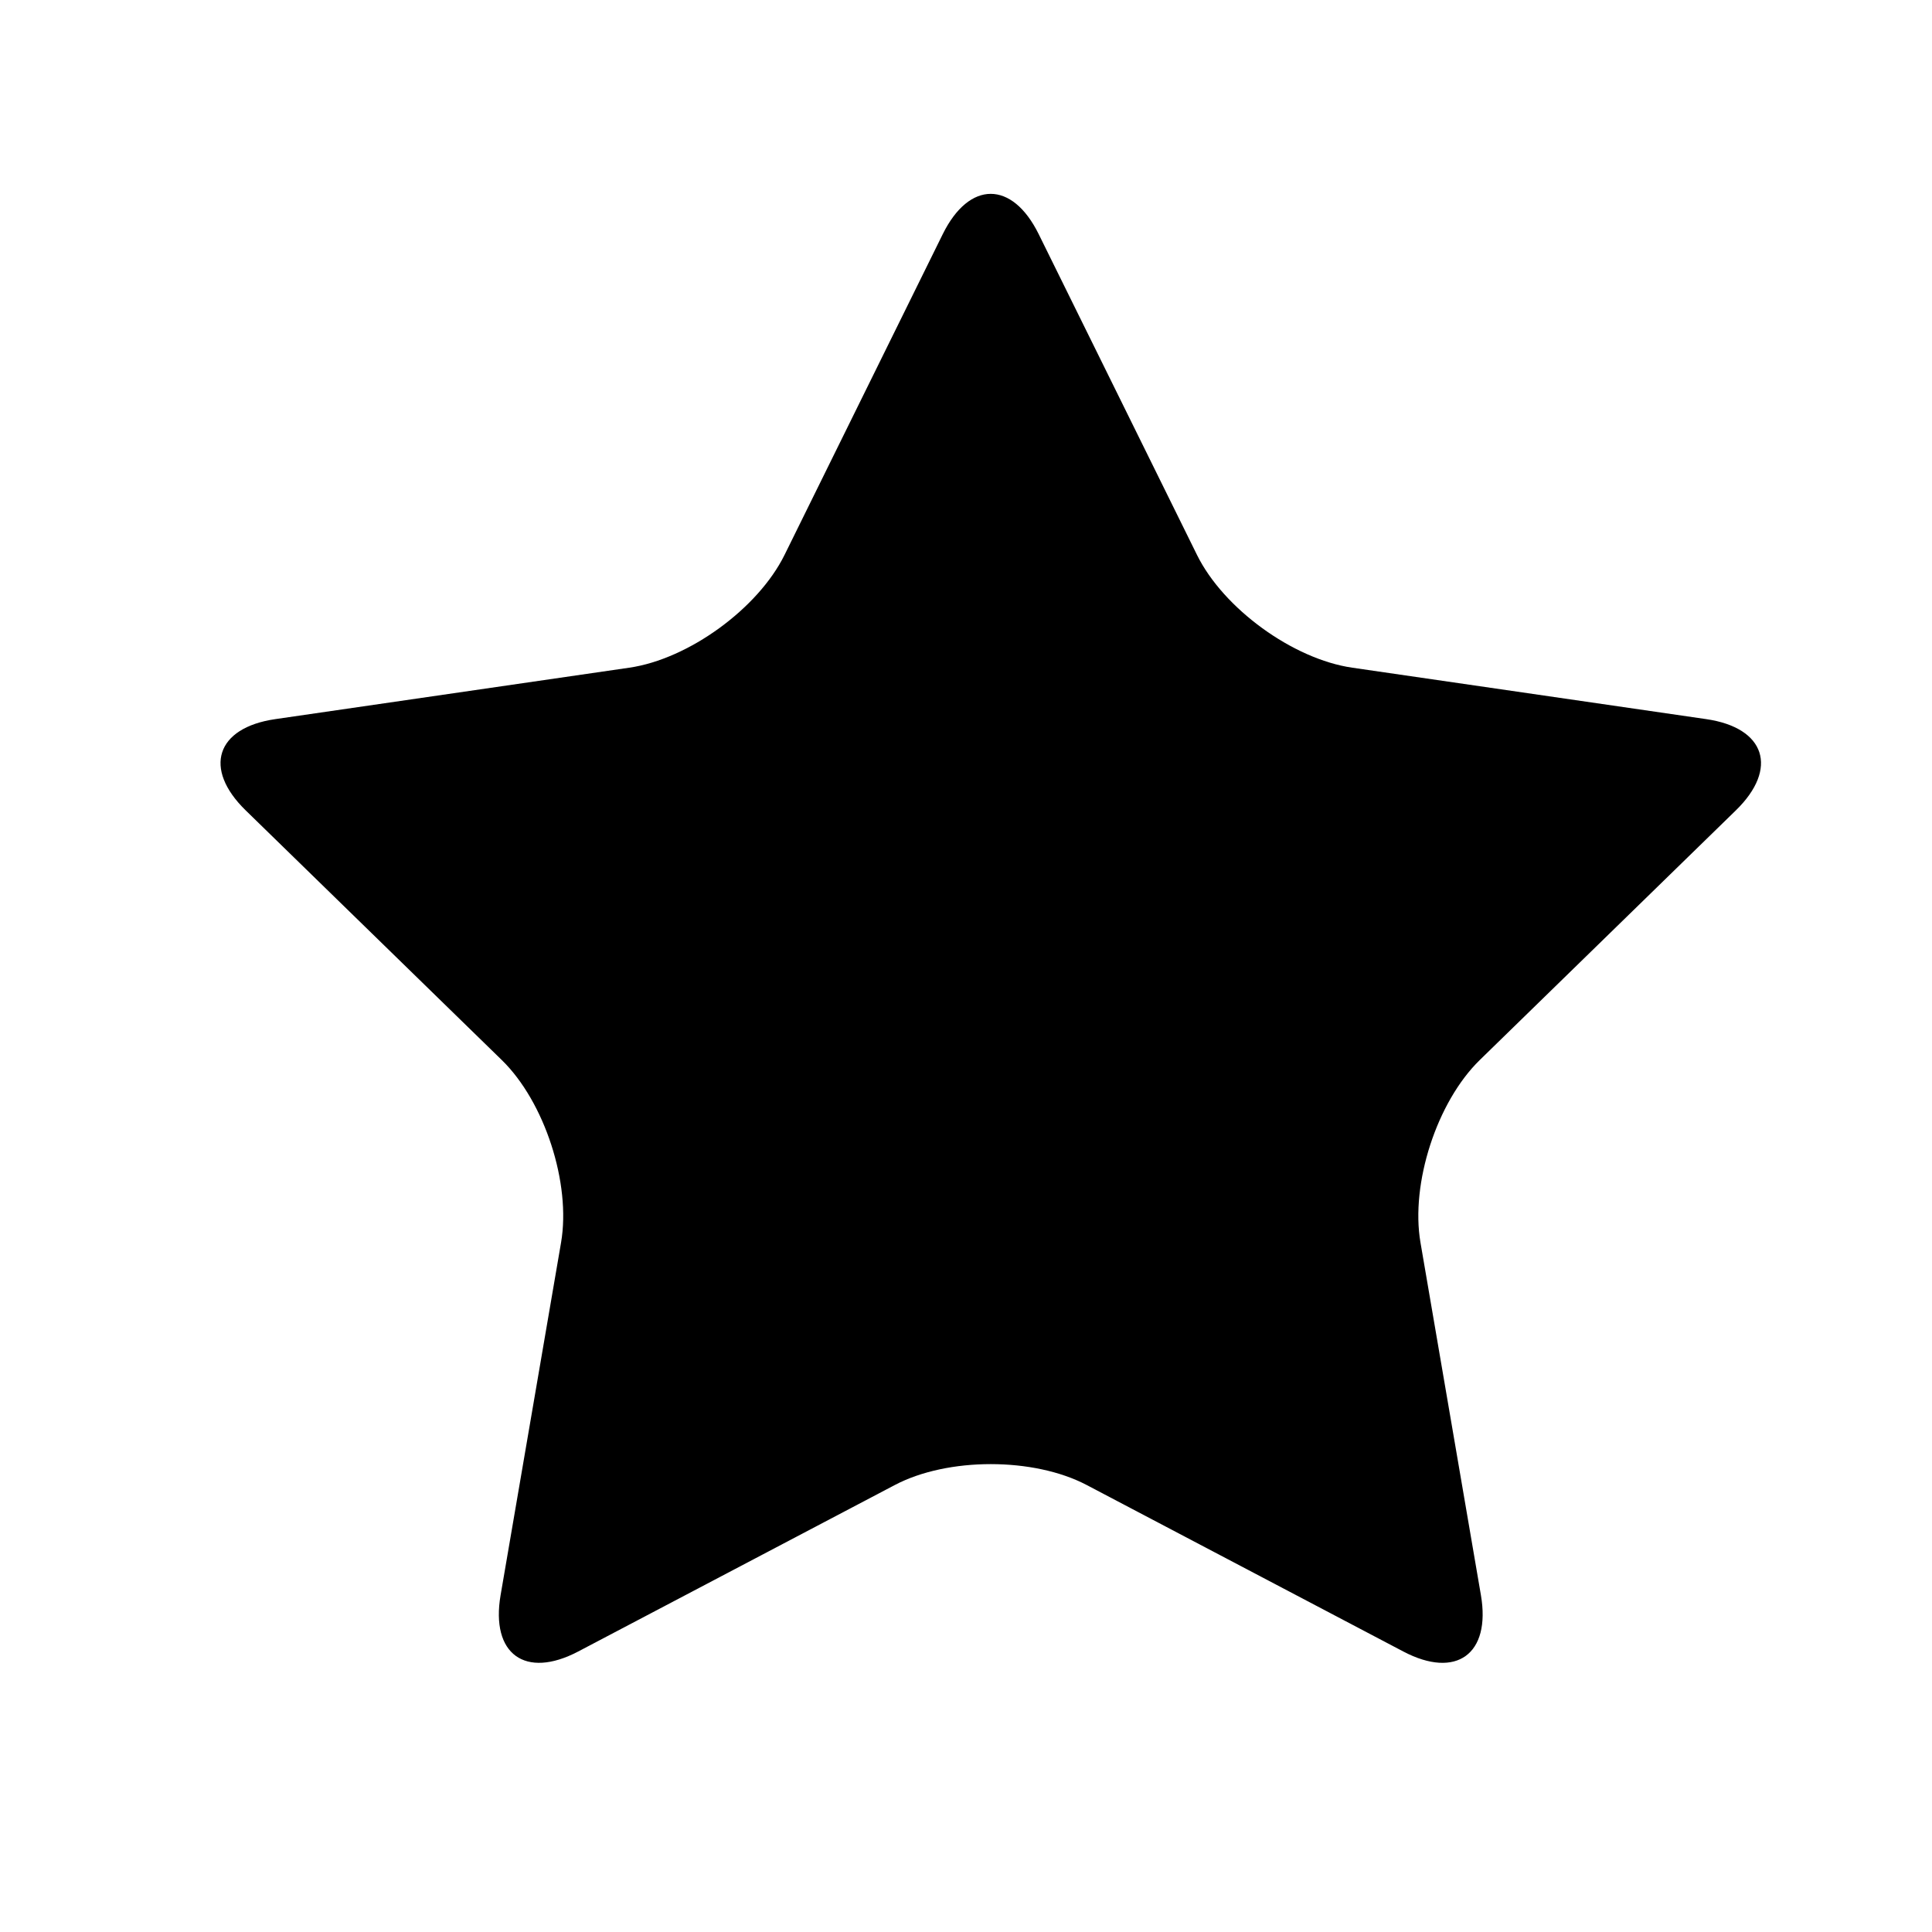 <?xml version="1.0" encoding="utf-8"?>
<!-- Generator: Adobe Illustrator 17.0.0, SVG Export Plug-In . SVG Version: 6.00 Build 0)  -->
<!DOCTYPE svg PUBLIC "-//W3C//DTD SVG 1.1//EN" "http://www.w3.org/Graphics/SVG/1.1/DTD/svg11.dtd">
<svg version="1.1" id="Capa_1" xmlns="http://www.w3.org/2000/svg" xmlns:xlink="http://www.w3.org/1999/xlink" x="0px" y="0px"
	 width="64px" height="64px" viewBox="0 0 64 64" enable-background="new 0 0 64 64" xml:space="preserve">
<path d="M34.408,7.756l5.244,10.626c0.877,1.778,3.179,3.451,5.142,3.736l11.727,1.704c1.962,0.285,2.402,1.638,0.982,3.022
	l-8.484,8.271c-1.42,1.384-2.299,4.09-1.964,6.045l2.002,11.68c0.335,1.955-0.816,2.791-2.571,1.868l-10.488-5.515
	c-1.755-0.923-4.601-0.923-6.356,0l-10.488,5.515c-1.755,0.922-2.906,0.086-2.571-1.868l2.003-11.68
	c0.335-1.955-0.544-4.661-1.964-6.045l-8.484-8.271c-1.42-1.384-0.98-2.738,0.982-3.022l11.727-1.704
	c1.962-0.285,4.264-1.958,5.142-3.736L31.23,7.756C32.108,5.977,33.53,5.977,34.408,7.756z"/>
</svg>
